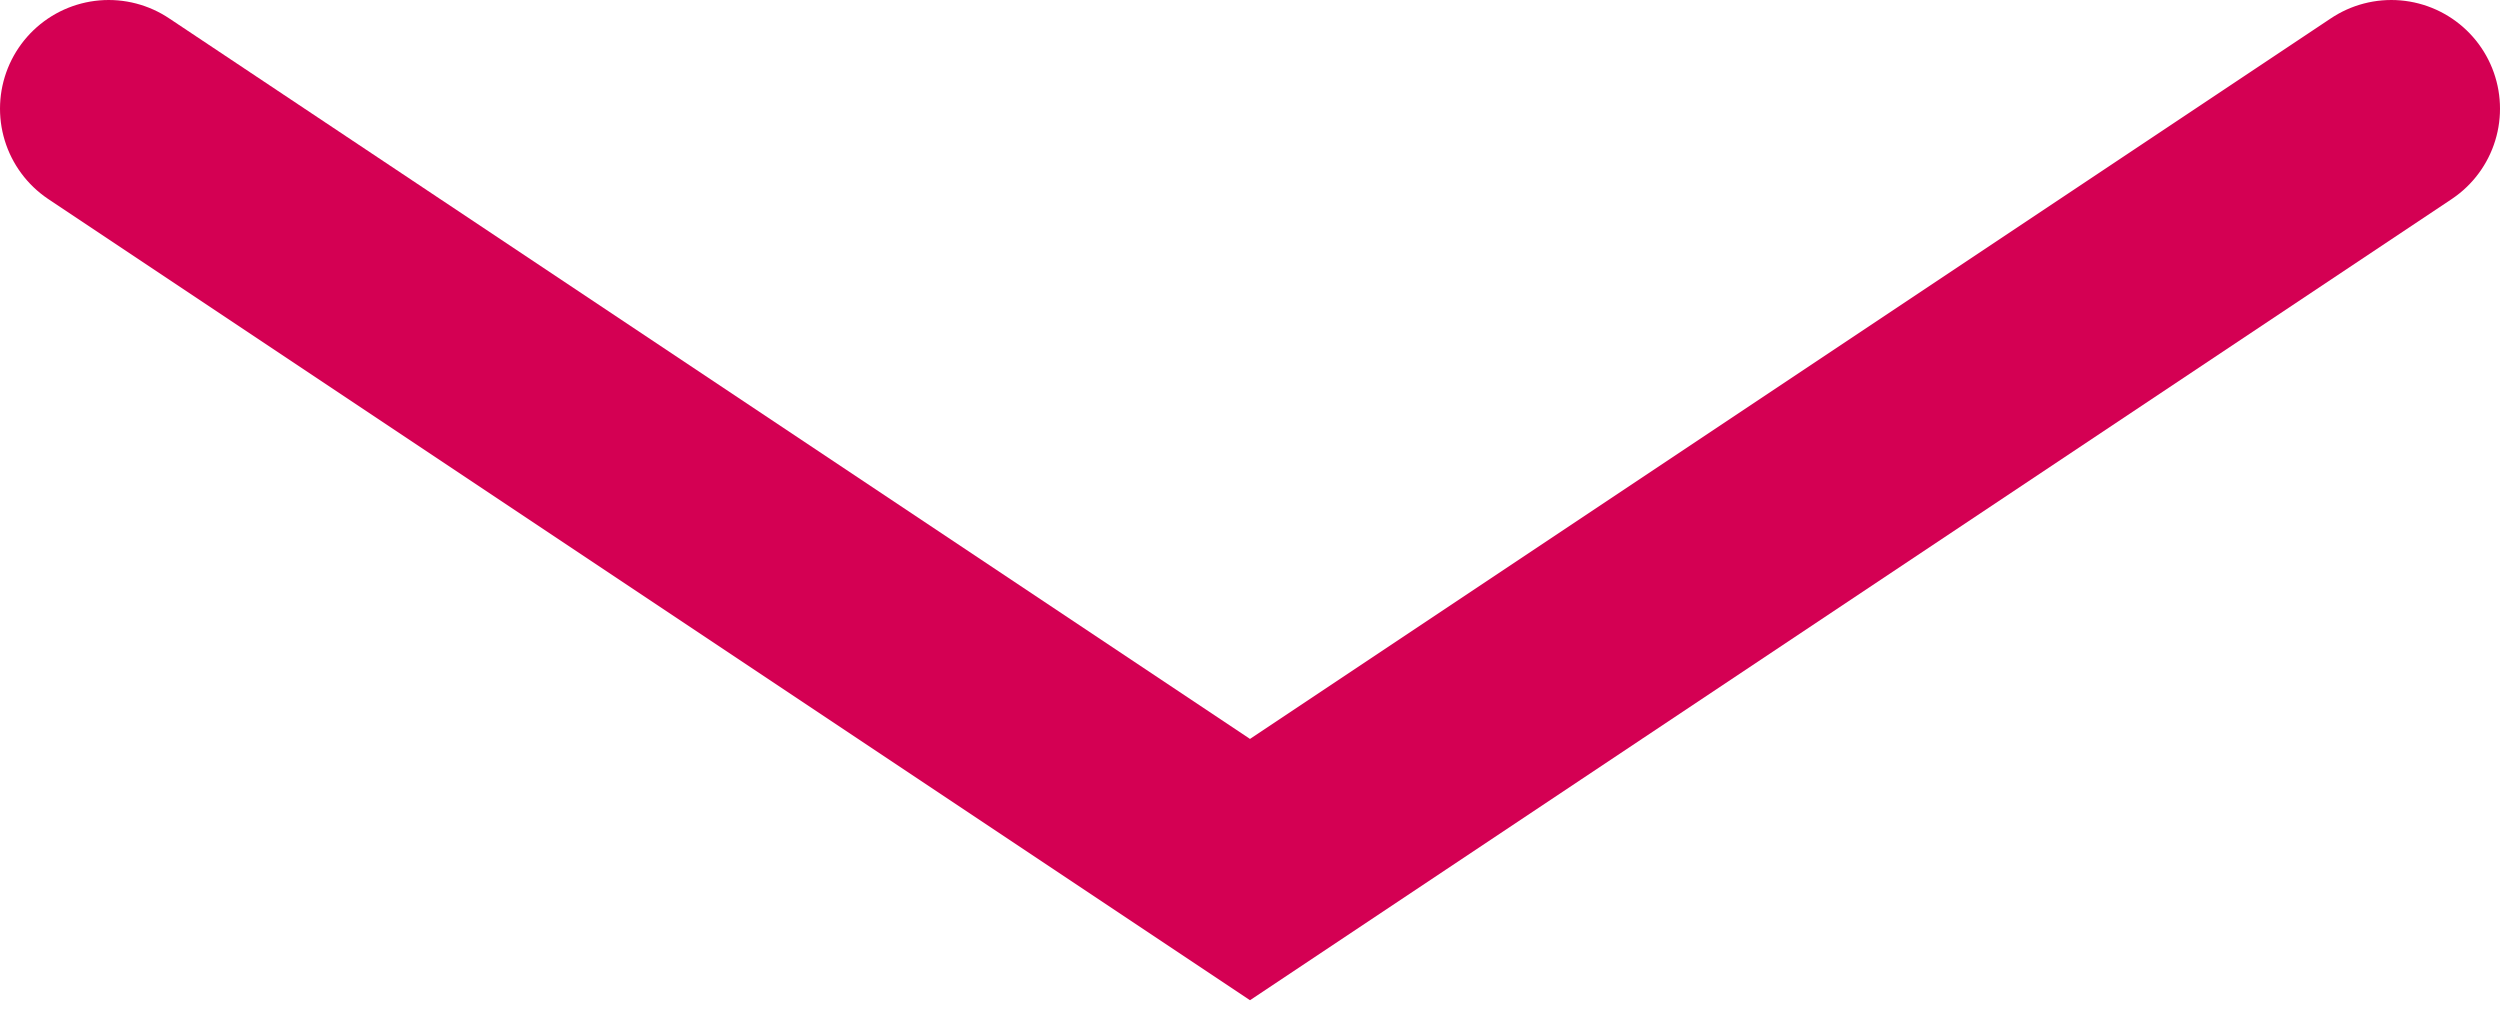<svg width="46" height="19" viewBox="0 0 46 19" fill="none" xmlns="http://www.w3.org/2000/svg">
<path d="M44 2L23 16L2 2" stroke="#D40053" stroke-width="4" stroke-miterlimit="10" stroke-linecap="round"/>
</svg>
